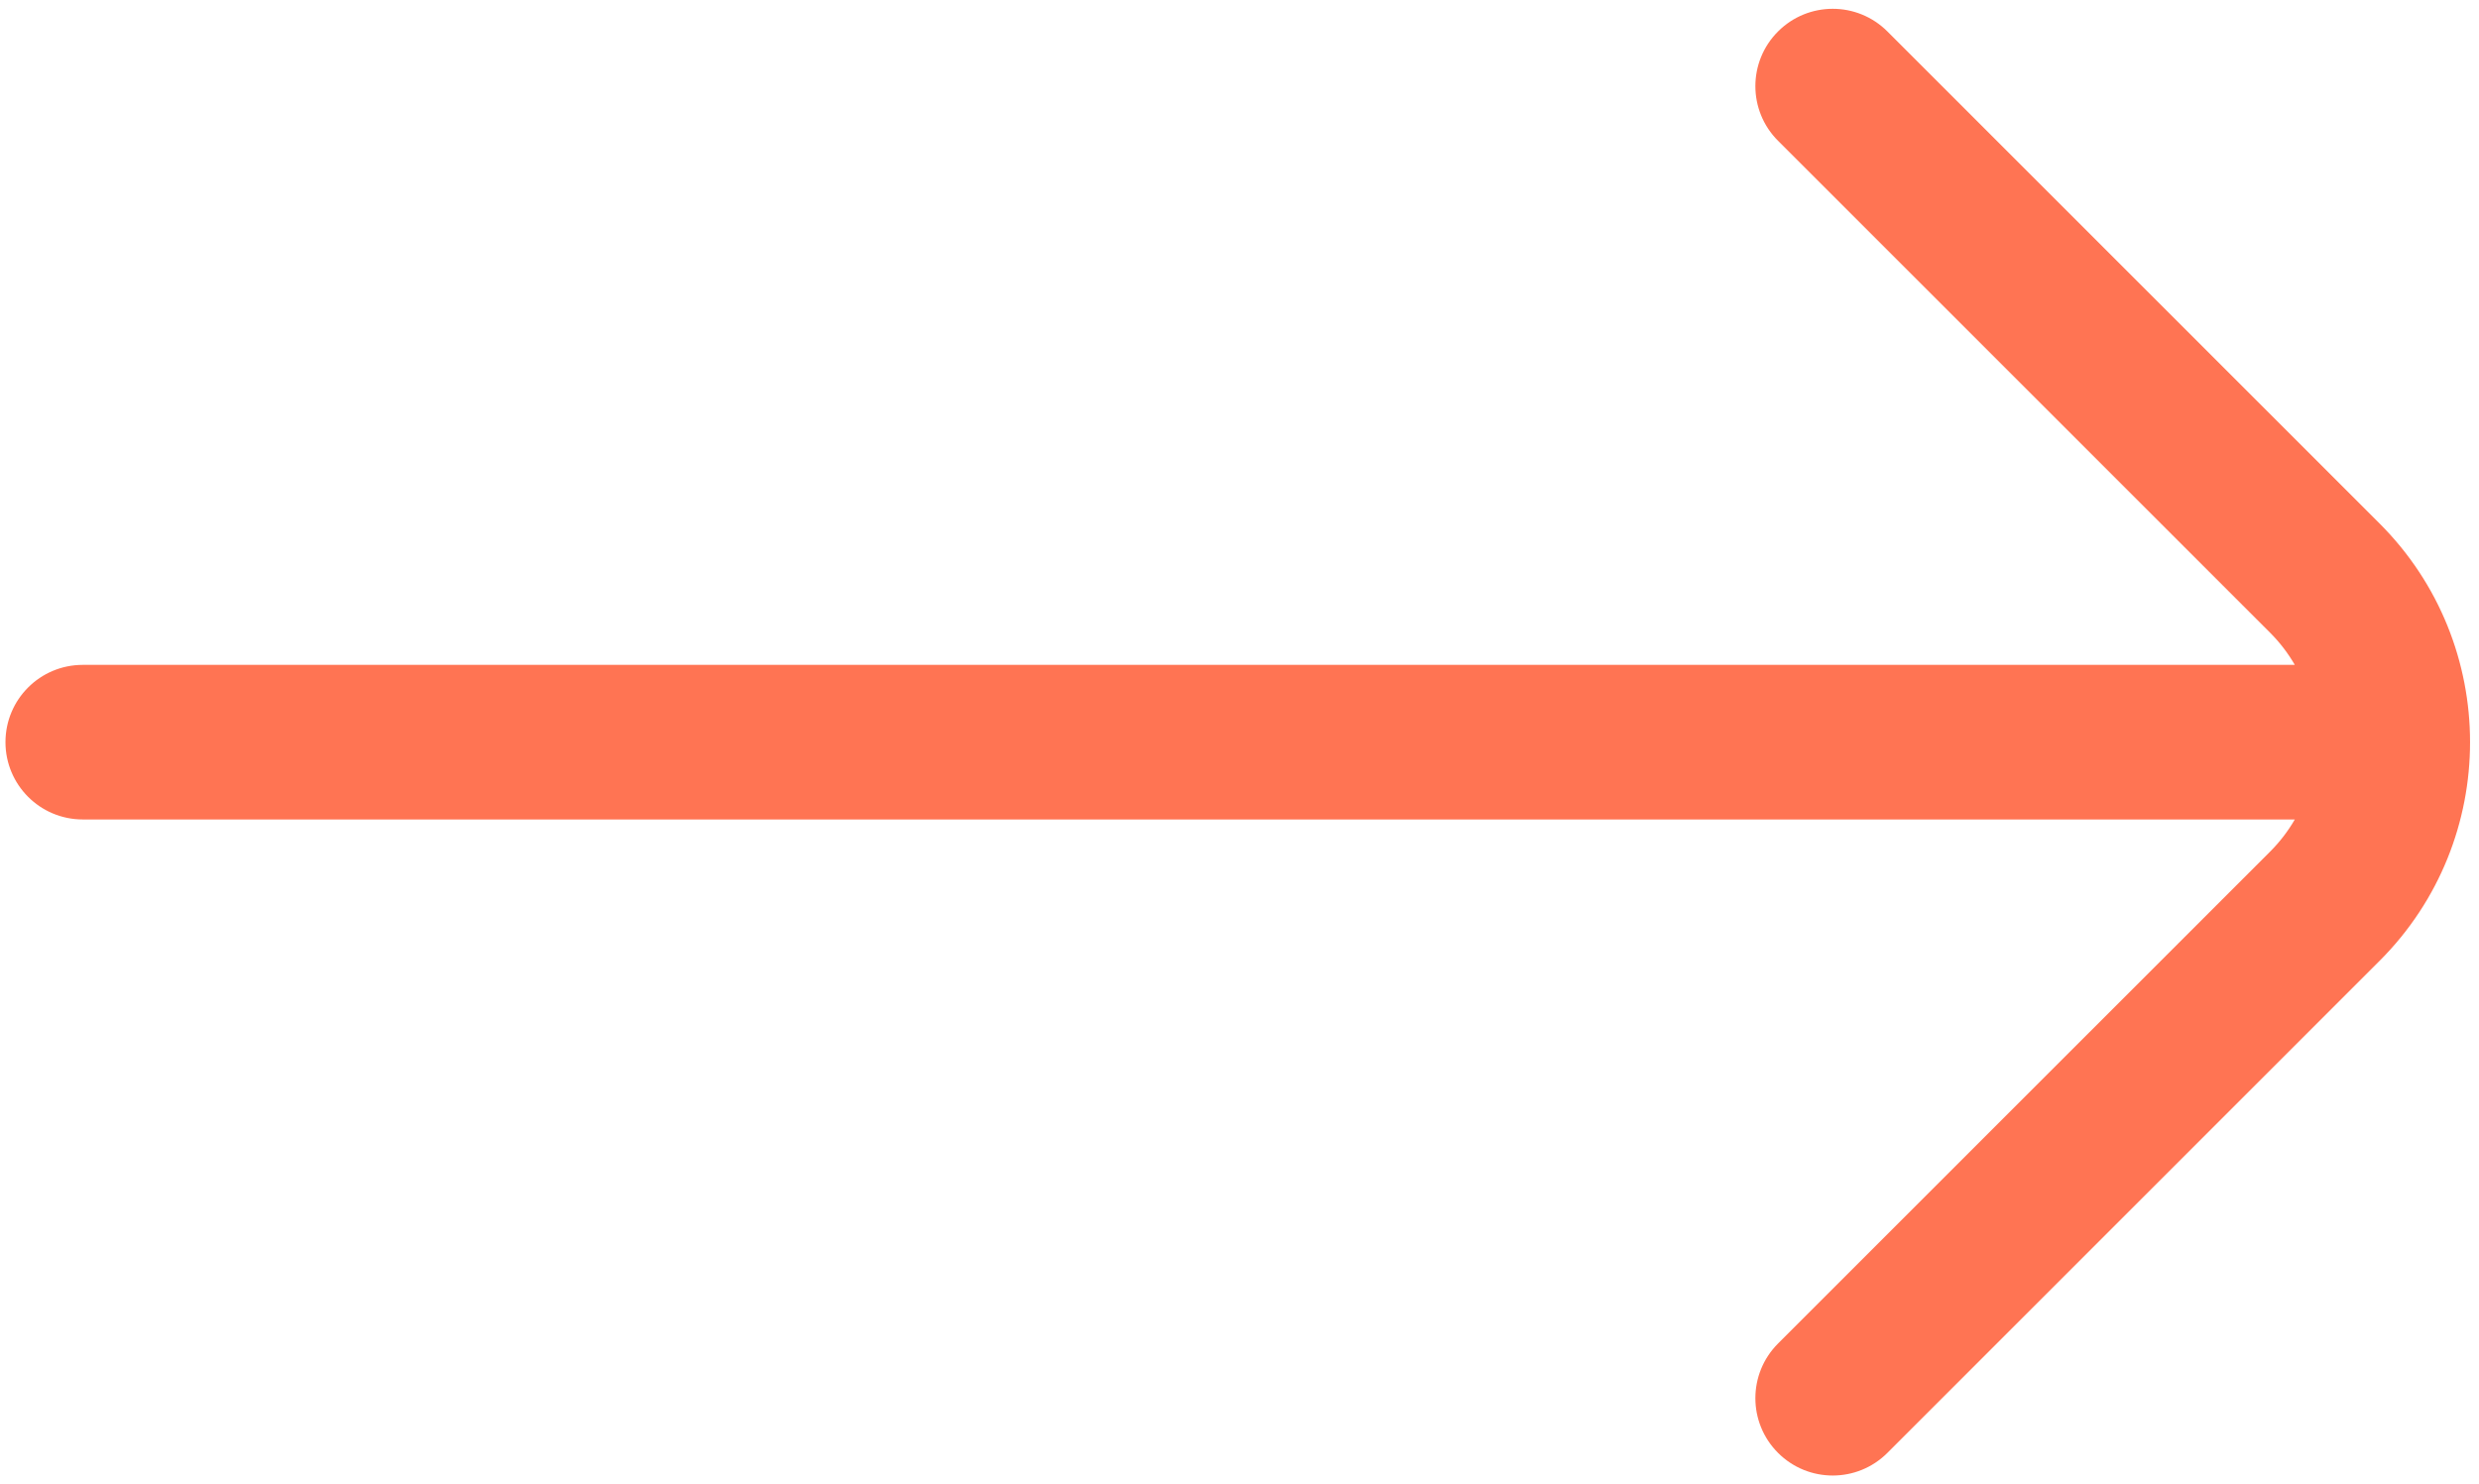 <?xml version="1.0" encoding="UTF-8"?> <svg xmlns="http://www.w3.org/2000/svg" width="187" height="112" viewBox="0 0 187 112" fill="none"> <path d="M179.5 39.5L142.374 2.374C140.093 0.093 136.401 0.097 134.124 2.374C131.847 4.651 131.843 8.343 134.124 10.624L171.25 47.75C171.988 48.489 172.603 49.301 173.106 50.168L6.246 50.168C3.02 50.168 0.413 52.775 0.413 56.001C0.413 57.609 1.065 59.069 2.121 60.126C3.177 61.182 4.638 61.833 6.246 61.833L173.106 61.833C172.607 62.696 171.988 63.512 171.25 64.251L134.124 101.376C131.847 103.653 131.843 107.345 134.124 109.627C136.405 111.908 140.097 111.904 142.374 109.627L179.5 72.501C188.6 63.401 188.6 48.6 179.5 39.5Z" fill="#FF7453"></path> </svg> 